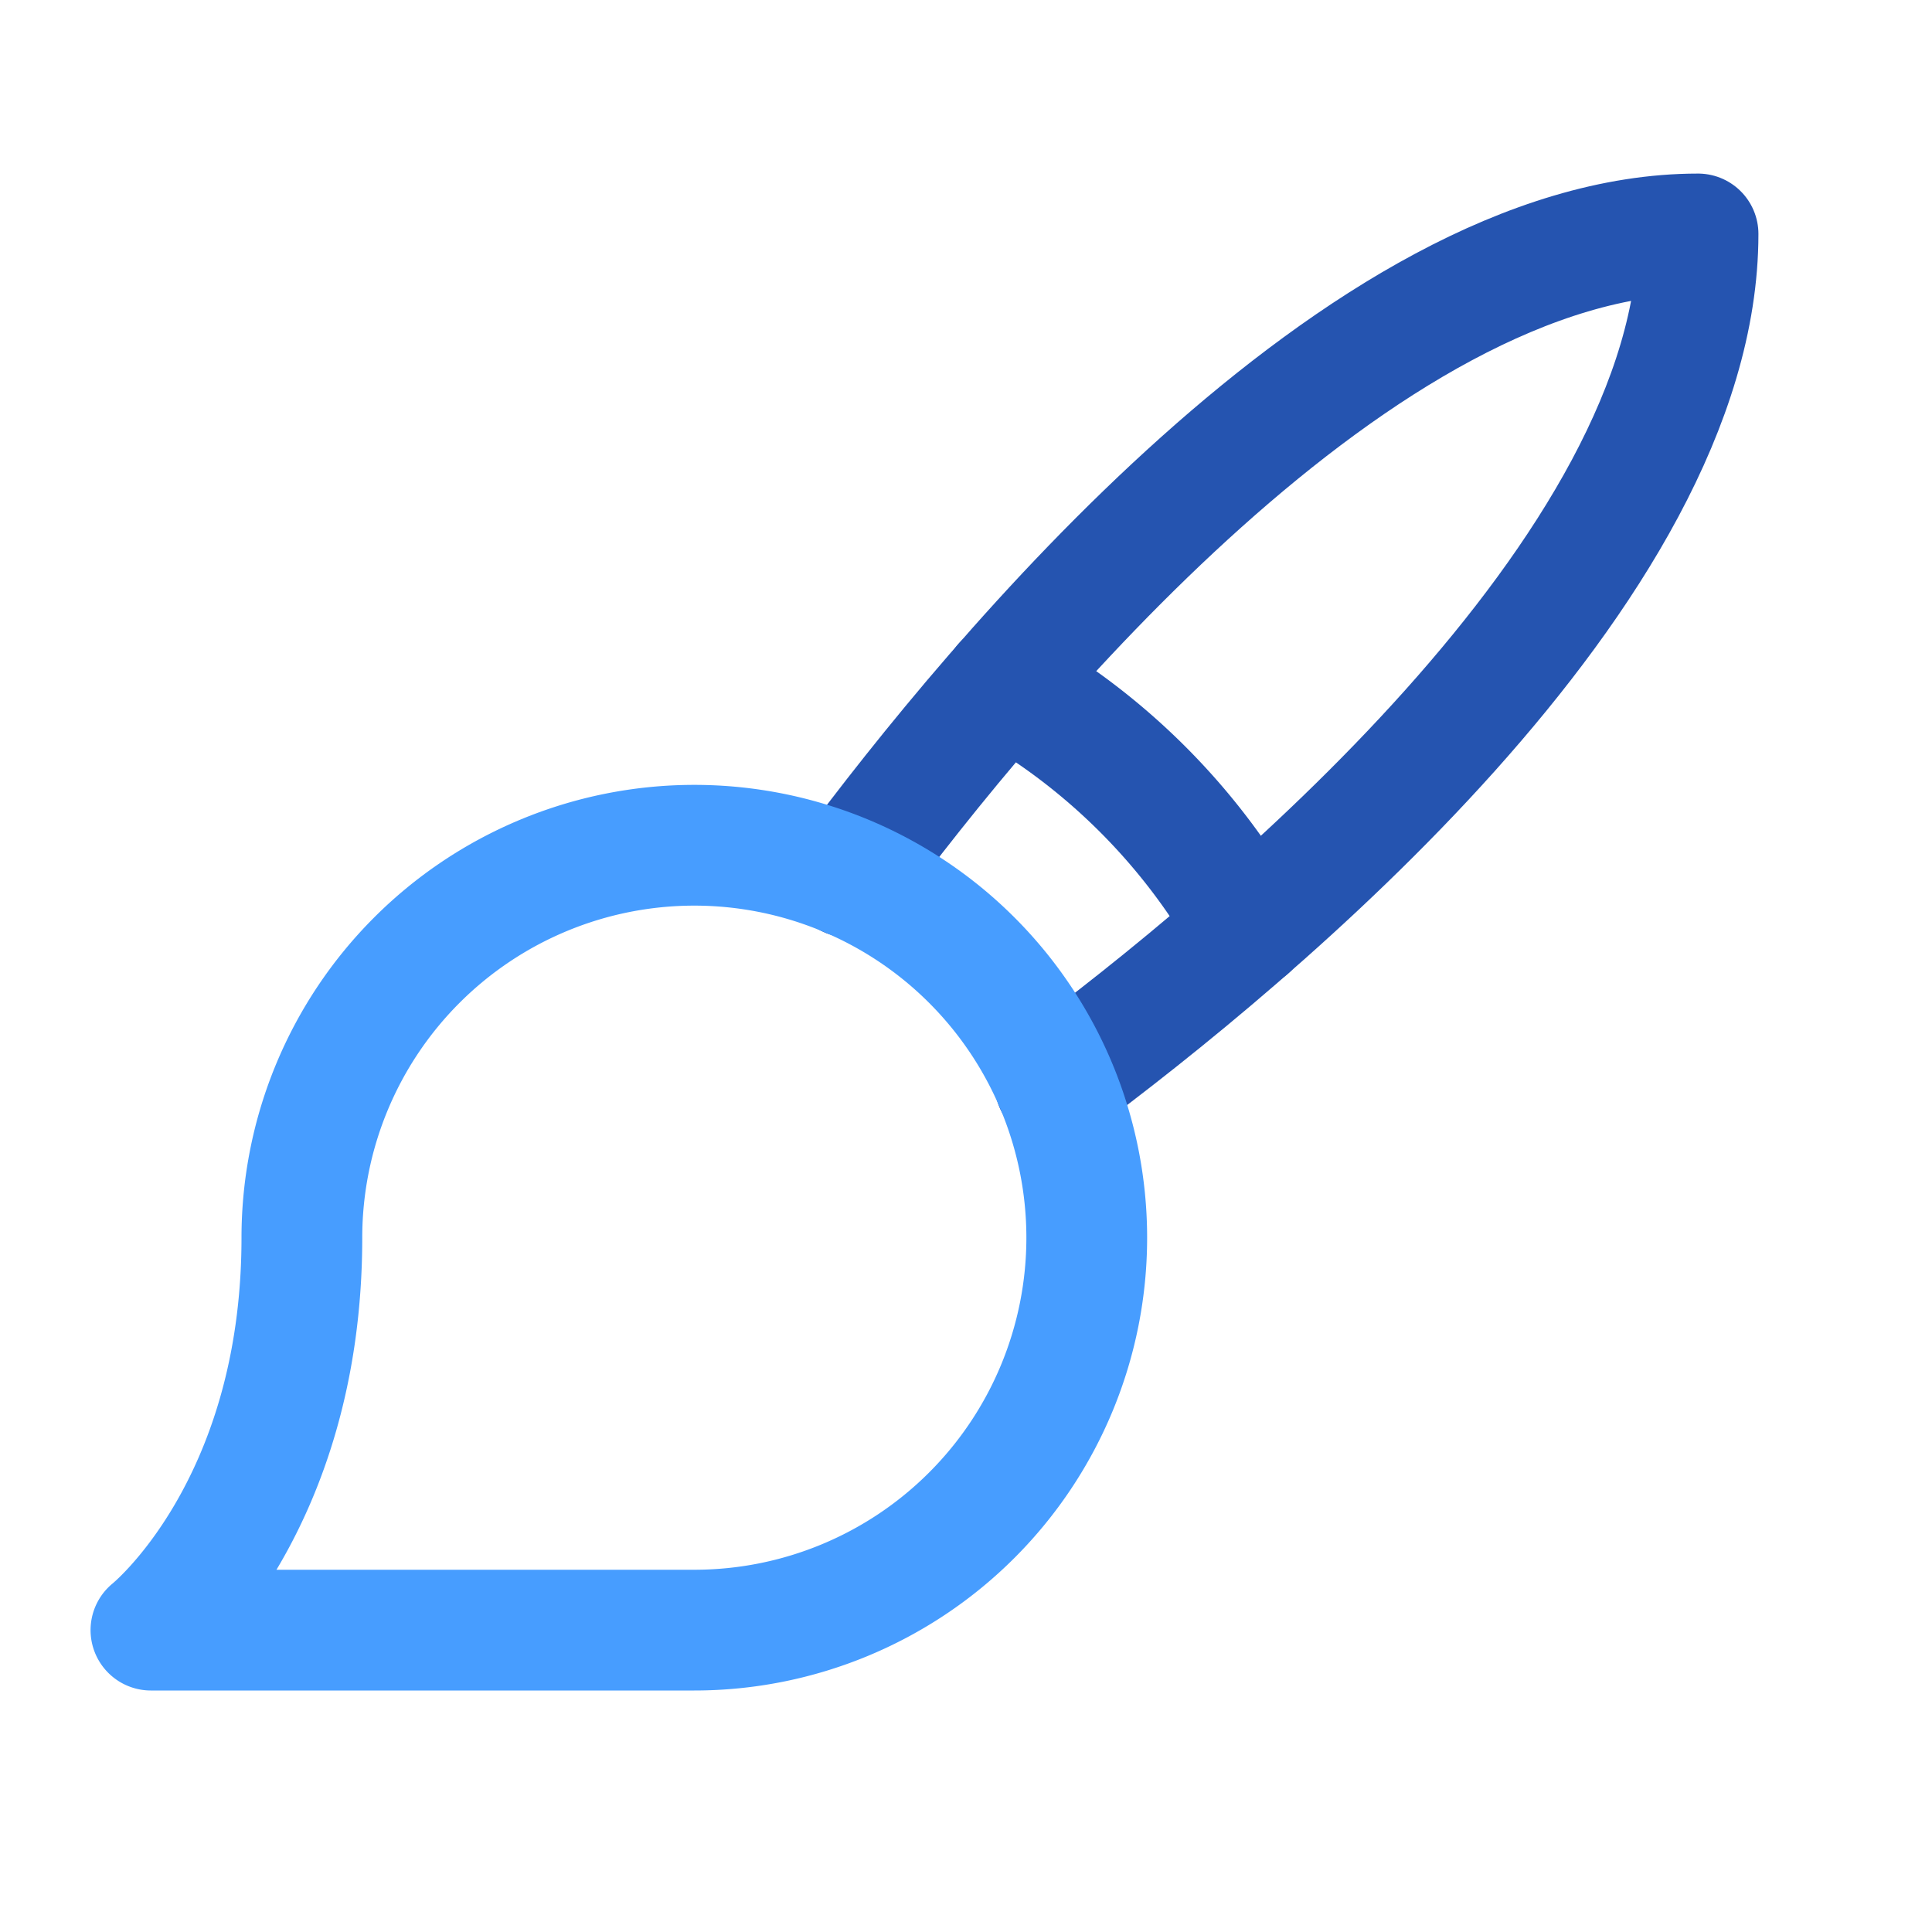 <svg xmlns:inkscape="http://www.inkscape.org/namespaces/inkscape" xmlns:sodipodi="http://sodipodi.sourceforge.net/DTD/sodipodi-0.dtd" xmlns="http://www.w3.org/2000/svg" xmlns:svg="http://www.w3.org/2000/svg" viewBox="0 0 256 256" id="svg10" sodipodi:docname="9025778_paint_brush_icon.svg" inkscape:export-filename="9025778_paint_brush_icon.png" inkscape:export-xdpi="96" inkscape:export-ydpi="96" inkscape:version="1.2.2 (b0a8486541, 2022-12-01)"><defs id="defs14"></defs><rect fill="none" height="256" width="256" id="rect2"></rect><path d="M112.4,116.2C131.6,90.3,180.4,31,225,31c0,44.6-59.3,93.4-85.2,112.6" fill="none" stroke="#000" stroke-linecap="round" stroke-linejoin="round" stroke-width="16" id="path6" style="stroke:#2554b0;stroke-opacity:1"></path><path d="M133,90.6A85.4,85.4,0,0,1,165.4,123" fill="none" stroke="#000" stroke-linecap="round" stroke-linejoin="round" stroke-width="16" id="path8" style="stroke:#2554b0;stroke-opacity:1"></path><path d="M20,216H92a52,52,0,1,0-52-52C40,200,20,216,20,216Z" fill="none" stroke="#000" stroke-linecap="round" stroke-linejoin="round" stroke-width="16" id="path4" style="stroke:#479dff;stroke-opacity:1"></path></svg>